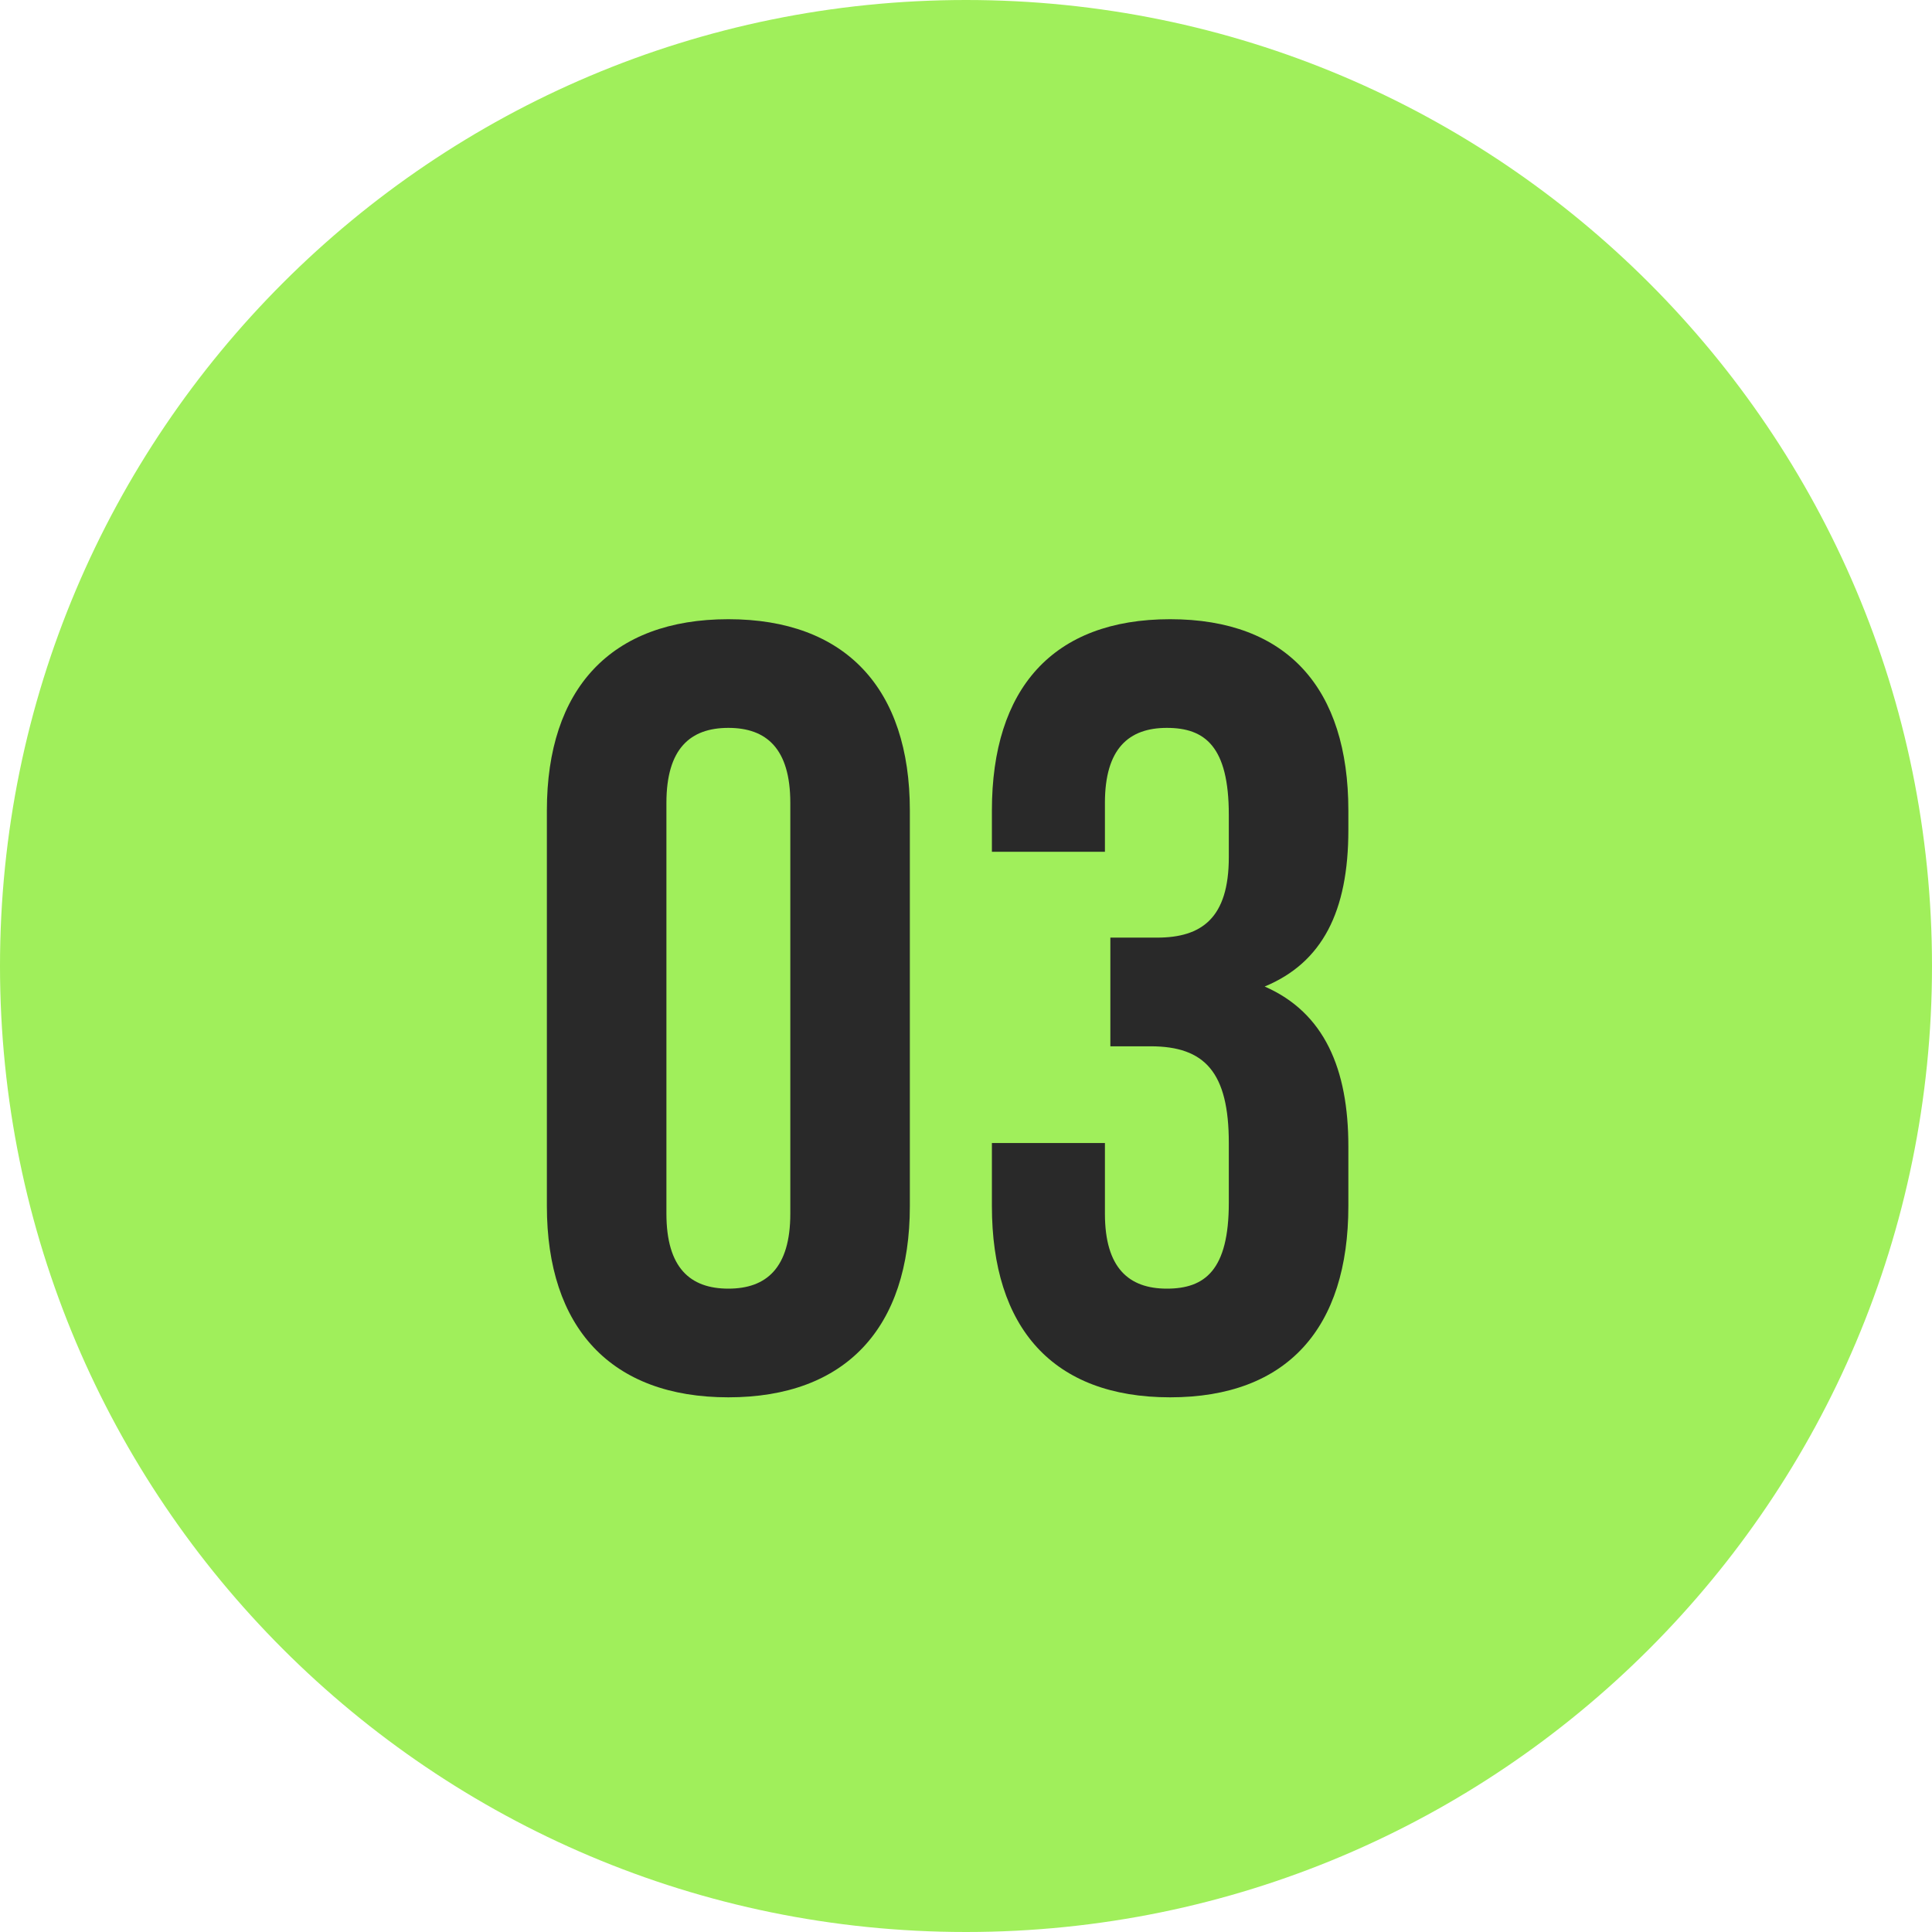 <?xml version="1.0" encoding="UTF-8"?> <svg xmlns="http://www.w3.org/2000/svg" width="32" height="32" viewBox="0 0 32 32" fill="none"><path d="M0 16C0 7.163 7.163 0 16 0V0C24.837 0 32 7.163 32 16V16C32 24.837 24.837 32 16 32V32C7.163 32 0 24.837 0 16V16Z" fill="#A0EF5B"></path><path d="M11.038 13.298V20.102C11.038 21.002 11.434 21.344 12.064 21.344C12.694 21.344 13.09 21.002 13.09 20.102V13.298C13.09 12.398 12.694 12.056 12.064 12.056C11.434 12.056 11.038 12.398 11.038 13.298ZM9.058 19.976V13.424C9.058 11.408 10.12 10.256 12.064 10.256C14.008 10.256 15.07 11.408 15.07 13.424V19.976C15.07 21.992 14.008 23.144 12.064 23.144C10.12 23.144 9.058 21.992 9.058 19.976ZM20.353 14.198V13.496C20.353 12.362 19.957 12.056 19.327 12.056C18.697 12.056 18.301 12.398 18.301 13.298V14.108H16.429V13.424C16.429 11.408 17.437 10.256 19.381 10.256C21.325 10.256 22.333 11.408 22.333 13.424V13.748C22.333 15.098 21.901 15.944 20.947 16.34C21.937 16.772 22.333 17.708 22.333 18.986V19.976C22.333 21.992 21.325 23.144 19.381 23.144C17.437 23.144 16.429 21.992 16.429 19.976V18.932H18.301V20.102C18.301 21.002 18.697 21.344 19.327 21.344C19.957 21.344 20.353 21.038 20.353 19.922V18.932C20.353 17.762 19.957 17.33 19.057 17.33H18.391V15.53H19.165C19.903 15.53 20.353 15.206 20.353 14.198Z" fill="#292929"></path></svg> 